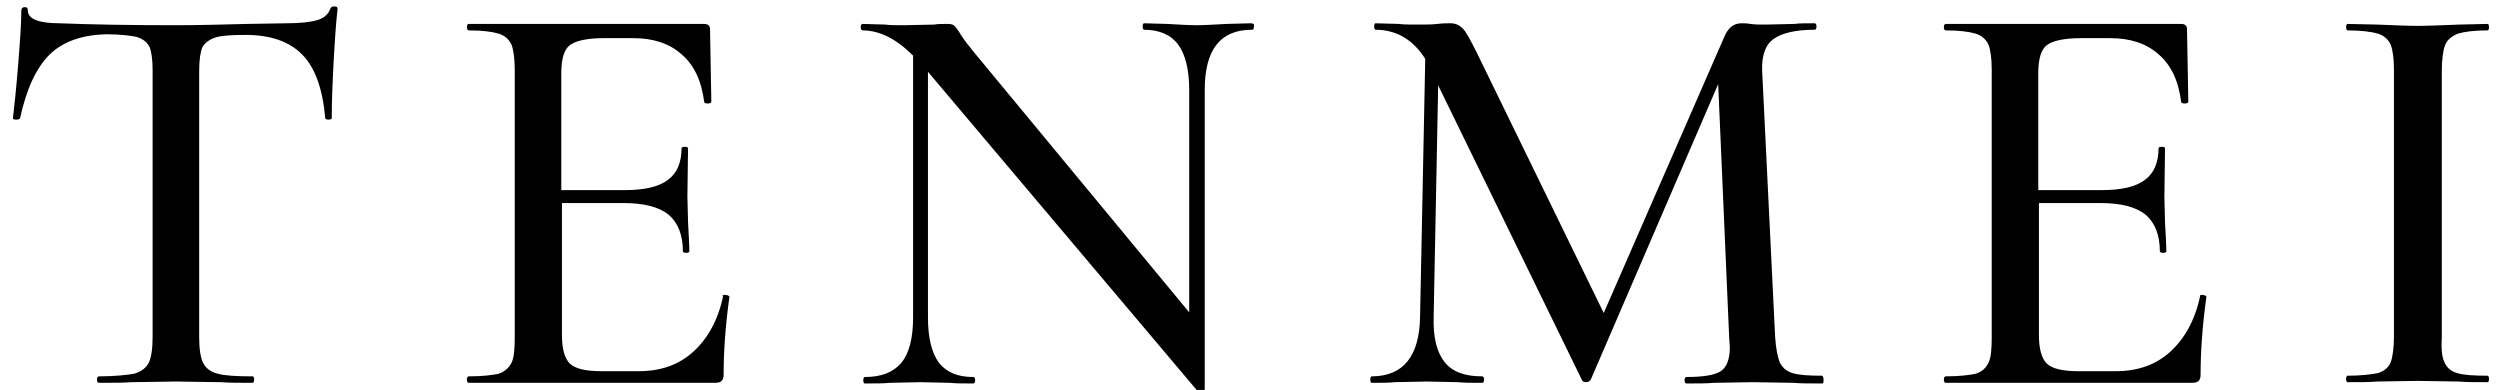 <svg xmlns="http://www.w3.org/2000/svg" viewBox="0 0 386.6 60.3" style="enable-background:new 0 0 386.6 60.3" xml:space="preserve"><path d="M7.7 8.4c-2.1 2.1-3.6 5.3-4.6 9.9-.1.1-.2.2-.6.2s-.5-.1-.5-.2c.2-1.7.5-4.5.8-8.2s.5-6.6.5-8.5c0-.3.2-.5.5-.5s.5.1.5.5c0 1.3 1.6 2 4.9 2 5.1.2 11 .3 17.9.3 3.5 0 7.2-.1 11.1-.2l6.1-.1c2.2 0 3.8-.2 4.8-.5s1.7-.9 2-1.8c.1-.2.2-.3.6-.3s.5.1.5.4c-.2 1.7-.4 4.3-.6 8-.2 3.7-.3 6.6-.3 8.9 0 .1-.2.2-.5.2s-.5-.1-.5-.2c-.4-4.6-1.6-7.9-3.6-9.9s-4.9-3-8.7-3c-2.2 0-3.8.1-4.7.4s-1.6.8-2 1.5c-.3.7-.5 1.9-.5 3.7v41.1c0 1.8.2 3.2.6 4 .4.8 1.1 1.4 2.3 1.7 1.1.3 2.9.4 5.4.4.1 0 .2.2.2.5s-.1.5-.2.5c-2.1 0-3.7 0-4.9-.1l-7-.1-6.9.1c-1.2.1-2.9.1-5 .1-.2 0-.3-.2-.3-.5s.1-.5.3-.5c2.4 0 4.2-.2 5.4-.4 1.1-.3 1.9-.9 2.3-1.7s.6-2.2.6-4V10.8c0-1.7-.2-2.9-.5-3.6-.4-.7-1-1.2-2-1.5-1-.2-2.5-.4-4.7-.4-3.7.1-6.6 1.1-8.7 3.1zM112.1 45.6c.2 0 .3 0 .5.1s.2.2.2.2c-.6 4.3-.9 8.3-.9 12 0 .5-.1.8-.3 1-.2.2-.5.3-1.1.3h-38c-.2 0-.3-.2-.3-.5s.1-.5.3-.5c2.1 0 3.7-.2 4.6-.4.9-.3 1.6-.9 2-1.7s.5-2.2.5-4V10.8c0-1.8-.2-3.1-.5-3.9-.4-.8-1-1.4-2-1.7-1-.3-2.5-.5-4.6-.5-.2 0-.3-.2-.3-.5s.1-.5.3-.5h36.4c.6 0 .9.3.9.8l.2 11.2c0 .2-.2.3-.5.3s-.5 0-.6-.2c-.4-3.3-1.6-5.8-3.5-7.4-1.9-1.7-4.4-2.5-7.5-2.5h-4.5c-2.6 0-4.4.4-5.3 1.1s-1.3 2.2-1.3 4.3v18.1h9.8c3 0 5.3-.5 6.7-1.6 1.4-1 2.1-2.7 2.1-4.9 0-.1.2-.2.5-.2s.5.1.5.2l-.1 7.5.1 4c.1 1.9.2 3.4.2 4.5 0 .1-.2.2-.5.2s-.5-.1-.5-.2c0-2.5-.7-4.4-2.2-5.7-1.5-1.2-3.8-1.8-7-1.8h-9.5v20.4c0 2.1.4 3.6 1.2 4.4.8.8 2.4 1.2 4.9 1.2h5.8c3.4 0 6.2-1 8.4-3s3.8-4.8 4.6-8.5c-.1-.3 0-.3.3-.3zM193.9 4.1c0 .4-.1.5-.3.5-4.9 0-7.3 3.1-7.3 9.3v46.5c0 .1-.1.2-.4.3-.3.1-.5 0-.6-.1l-41.8-49.5v38c0 3.2.6 5.5 1.7 7 1.2 1.5 2.9 2.2 5.3 2.2.2 0 .3.2.3.5s-.1.5-.3.5c-1.6 0-2.7 0-3.6-.1l-4.5-.1-4.8.1c-.9.1-2.2.1-3.9.1-.1 0-.2-.2-.2-.5s.1-.5.2-.5c2.6 0 4.4-.7 5.7-2.2 1.2-1.5 1.8-3.8 1.8-7V8.6c-2.6-2.6-5.2-3.9-7.8-3.9-.2 0-.3-.2-.3-.5s.1-.5.3-.5l3.5.1c.7.1 1.7.1 3 .1l4.6-.1c.5-.1 1.2-.1 2.1-.1.5 0 .8.1 1 .3.2.2.6.7 1 1.4.5.8 1.3 1.8 2.2 2.9l33.1 40V13.9c0-3.1-.6-5.5-1.7-7s-2.9-2.3-5.3-2.3c-.1 0-.2-.2-.2-.5s.1-.5.2-.5l3.6.1c1.8.1 3.3.2 4.6.2 1.1 0 2.6-.1 4.6-.2l3.7-.1c.5 0 .6.2.5.5zM282 58.8c0 .4-.1.5-.2.5-1.9 0-3.4 0-4.5-.1l-6.3-.1-6 .1c-1 .1-2.4.1-4.2.1-.2 0-.3-.2-.3-.5s.1-.5.3-.5c2.6 0 4.4-.3 5.3-.9.9-.6 1.4-1.8 1.4-3.7l-.1-1.5-1.7-39.2L246 58.7c-.1.2-.4.4-.7.4s-.6-.1-.7-.4l-22.2-45.5-.7 35.8c-.1 3.2.5 5.5 1.7 7s3.1 2.2 5.8 2.2c.2 0 .3.2.3.5s-.1.5-.3.5c-1.6 0-2.9 0-3.7-.1l-4.9-.1-4.9.1c-.8.1-2.1.1-3.6.1-.1 0-.2-.2-.2-.5s.1-.5.2-.5c4.9 0 7.4-3.1 7.5-9.2l.8-39.9c-1.9-3-4.5-4.5-7.7-4.5-.1 0-.2-.2-.2-.5s.1-.5.2-.5l3.6.1c.7.1 1.6.1 2.8.1 1.3 0 2.4 0 3.2-.1s1.5-.1 2-.1c.8 0 1.4.3 1.9.8s1.2 1.8 2.2 3.8L248 48.4l18.6-42.6c.6-1.5 1.5-2.2 2.7-2.2.4 0 .8 0 1.4.1.6.1 1.4.1 2.3.1l4.5-.1c.7-.1 1.8-.1 3.1-.1.2 0 .3.2.3.5s-.1.5-.3.5c-2.9 0-5 .5-6.3 1.4-1.3.9-1.9 2.6-1.8 5l2 41c.1 1.8.4 3.2.7 4 .4.8 1 1.4 2 1.7 1 .3 2.5.4 4.6.4.1.1.2.3.2.7zM340.5 45.6c.2 0 .3 0 .5.1s.2.2.2.2c-.6 4.3-.9 8.3-.9 12 0 .5-.1.8-.3 1-.2.2-.5.3-1.1.3h-38c-.2 0-.3-.2-.3-.5s.1-.5.3-.5c2.1 0 3.7-.2 4.6-.4 1-.3 1.6-.9 2-1.7s.5-2.2.5-4V10.8c0-1.8-.2-3.1-.5-3.9-.4-.8-1-1.4-2-1.7-1-.3-2.5-.5-4.6-.5-.2 0-.3-.2-.3-.5s.1-.5.3-.5h36.4c.6 0 .9.3.9.8l.2 11.2c0 .2-.2.3-.5.3s-.5 0-.6-.2c-.4-3.3-1.6-5.8-3.5-7.4-1.9-1.7-4.4-2.5-7.5-2.5h-4.5c-2.6 0-4.4.4-5.3 1.1s-1.3 2.2-1.3 4.3v18.1h9.8c3 0 5.3-.5 6.7-1.6 1.4-1 2.1-2.7 2.1-4.9 0-.1.2-.2.5-.2s.5.1.5.2l-.1 7.5.1 4c.1 1.9.2 3.4.2 4.5 0 .1-.2.2-.5.2s-.5-.1-.5-.2c0-2.5-.7-4.4-2.2-5.7-1.5-1.2-3.8-1.8-7-1.8h-9.5v20.4c0 2.1.4 3.6 1.2 4.4.8.8 2.4 1.2 4.9 1.2h5.8c3.4 0 6.2-1 8.4-3s3.8-4.8 4.6-8.5c0-.3.1-.3.3-.3zM378 56c.4.9 1 1.4 2 1.7s2.5.4 4.7.4c.1 0 .2.2.2.5s-.1.5-.2.5c-1.9 0-3.4 0-4.5-.1l-6.4-.1-6.2.1c-1.1.1-2.7.1-4.6.1-.1 0-.2-.2-.2-.5s.1-.5.2-.5c2.1 0 3.7-.2 4.7-.4 1-.3 1.7-.9 2-1.7s.5-2.2.5-4V10.8c0-1.8-.2-3.1-.5-3.9-.4-.8-1-1.4-2-1.7-1-.3-2.6-.5-4.7-.5-.1 0-.2-.2-.2-.5s.1-.5.2-.5l4.6.1c2.6.1 4.7.2 6.2.2 1.7 0 3.9-.1 6.5-.2l4.4-.1c.1 0 .2.2.2.5s-.1.5-.2.5c-2.1 0-3.6.2-4.6.5-1 .4-1.7 1-2 1.8s-.5 2.2-.5 4v41.1c-.1 1.7 0 3.1.4 3.9z"/></svg>